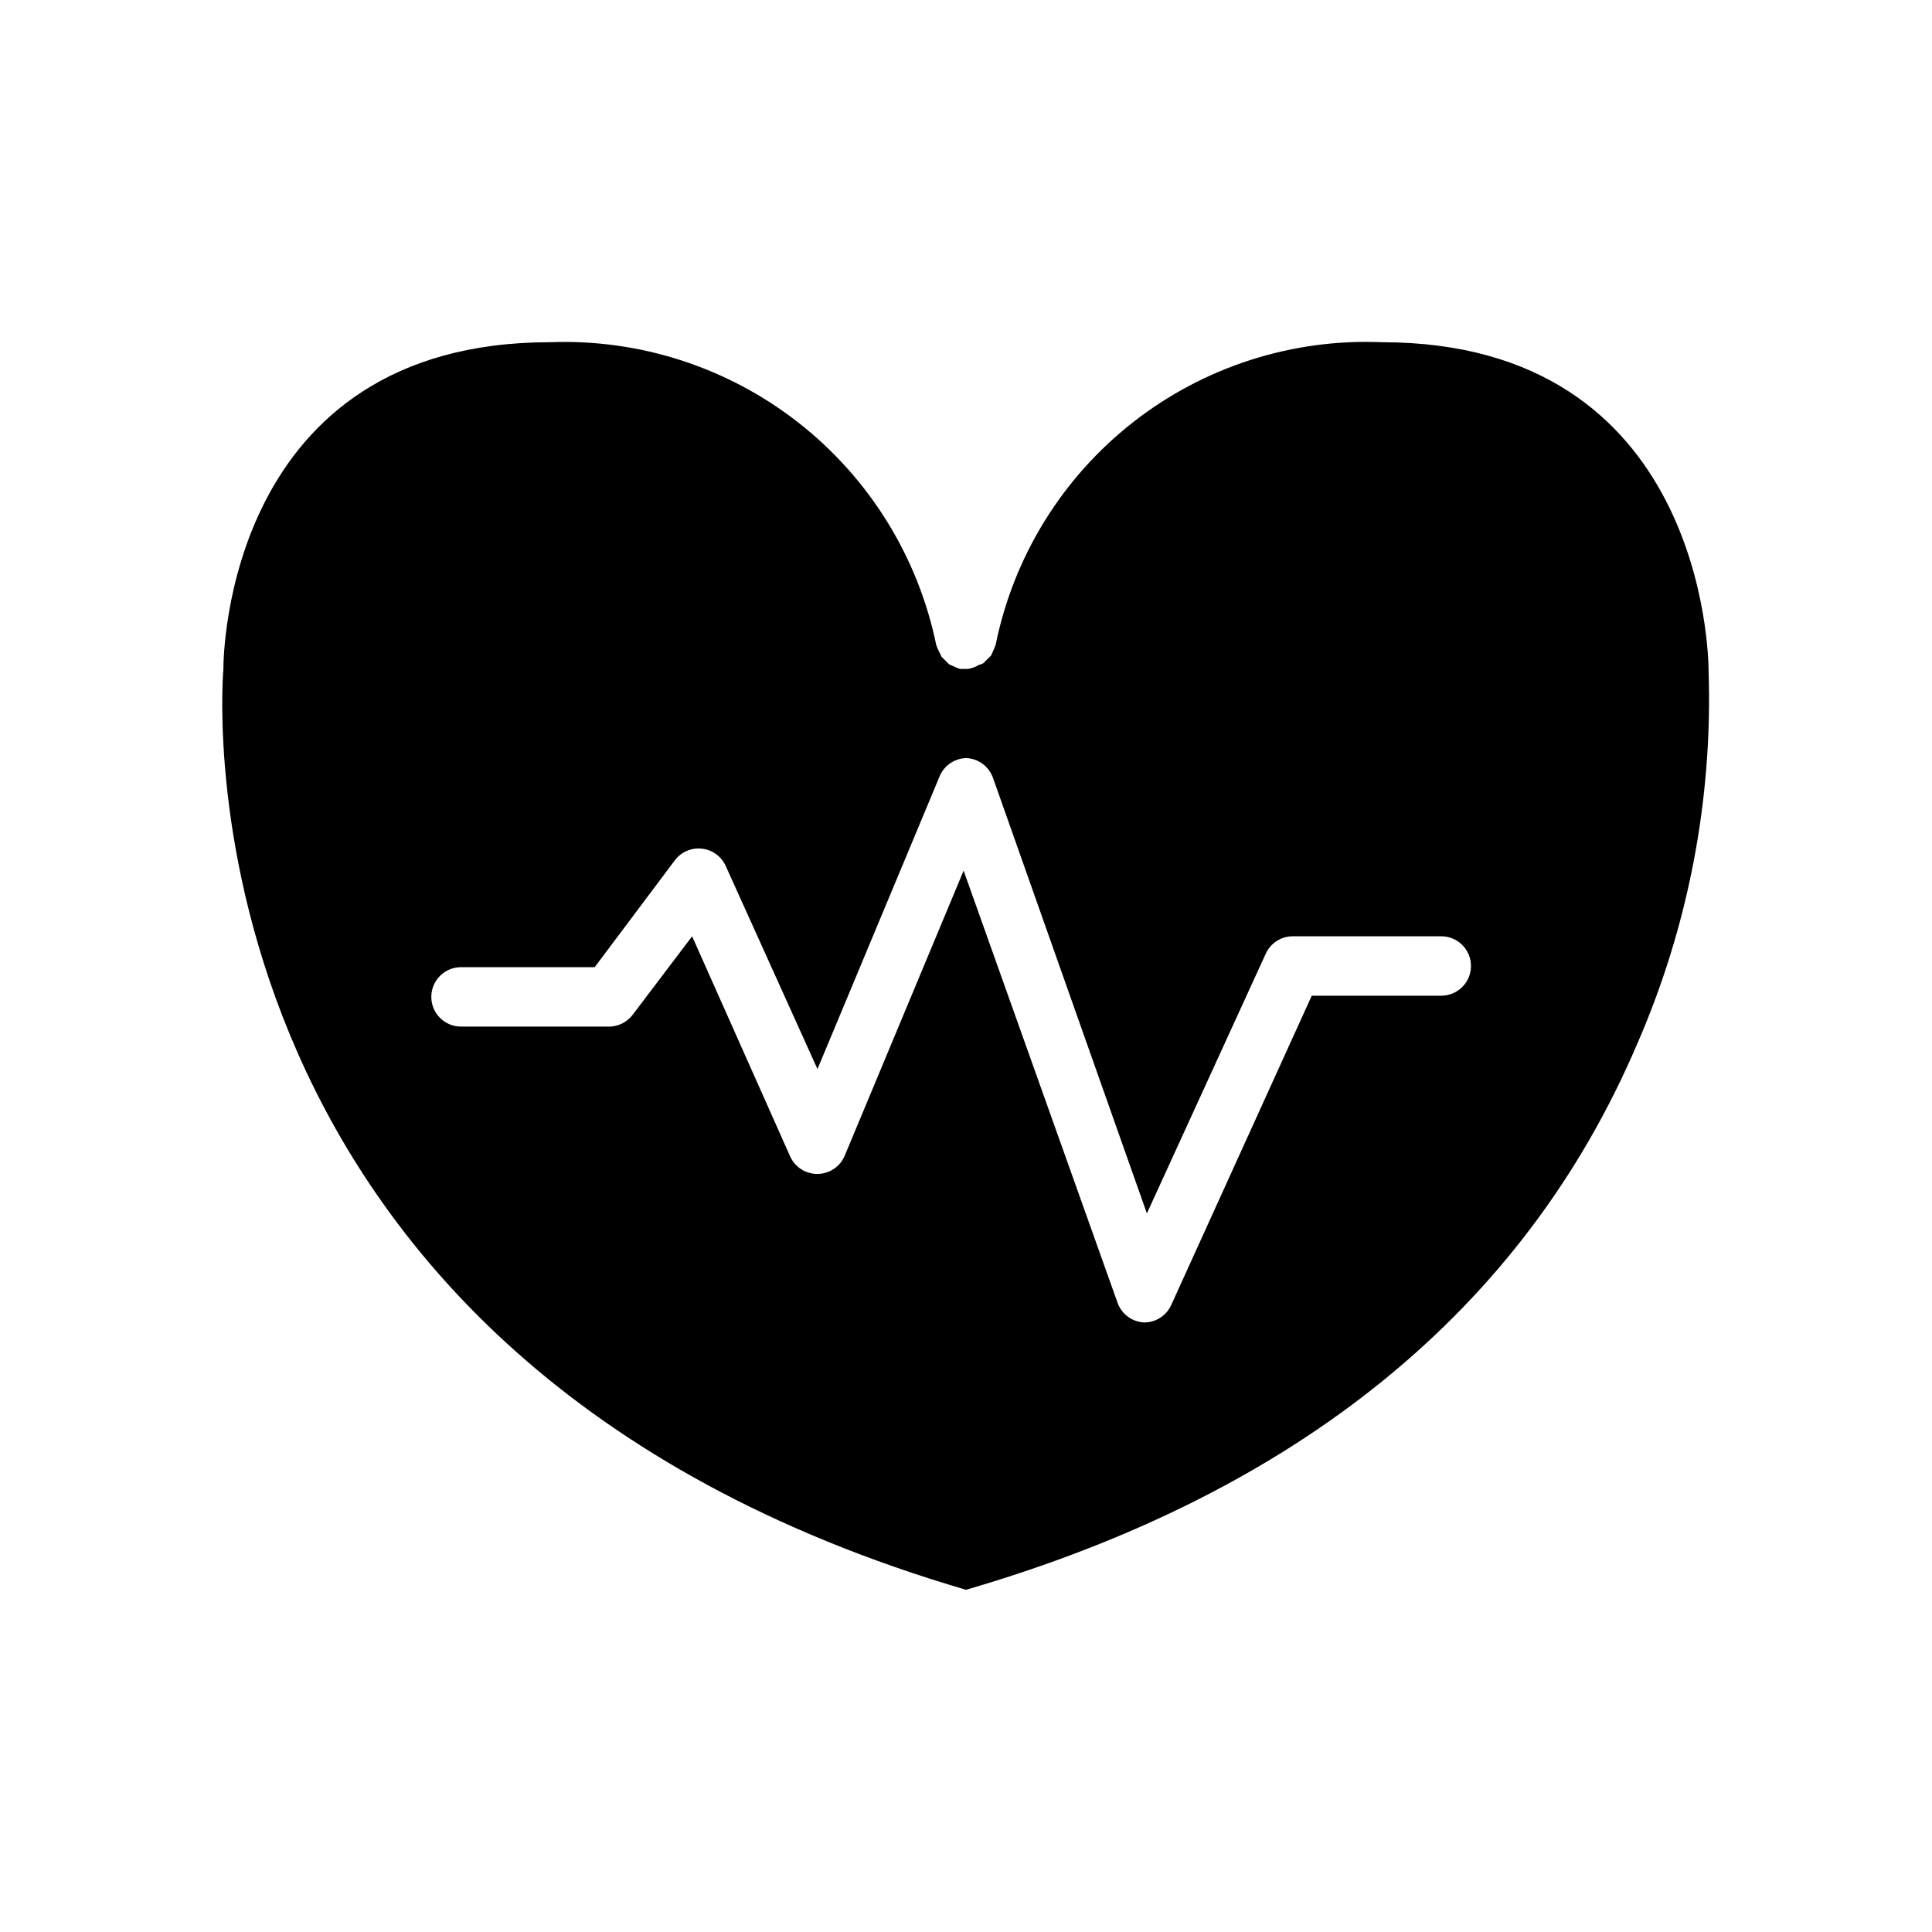 <?xml version="1.0" encoding="UTF-8"?>
<!-- Uploaded to: SVG Repo, www.svgrepo.com, Generator: SVG Repo Mixer Tools -->
<svg fill="#000000" width="800px" height="800px" version="1.1" viewBox="144 144 512 512" xmlns="http://www.w3.org/2000/svg">
 <path d="m596.8 321.91c0-4.172-1.262-87.219-86.594-87.219-23.801-1-47.18 6.519-65.938 21.207-18.758 14.688-31.664 35.582-36.398 58.93-0.188 0.594-0.426 1.176-0.711 1.73l-0.473 1.102h0.004c-0.348 0.387-0.719 0.754-1.105 1.102l-1.023 1.023c-0.402 0.195-0.824 0.352-1.258 0.473-0.484 0.316-1.016 0.555-1.574 0.711-0.551 0.211-1.141 0.316-1.73 0.312h-1.574c-0.598-0.188-1.176-0.426-1.734-0.707l-1.102-0.473c-0.359-0.32-0.703-0.664-1.023-1.023-0.387-0.348-0.754-0.715-1.102-1.102-0.125-0.355-0.281-0.699-0.473-1.023-0.328-0.637-0.617-1.297-0.867-1.969-4.789-23.332-17.703-44.207-36.445-58.91-18.738-14.703-42.086-22.281-65.891-21.383-85.648 0-86.59 83.047-86.59 86.59-0.629 7.871-12.203 182.71 196.8 244.03 87.852-25.586 147.68-74.156 177.75-144.37 13.637-31.18 20.145-65.012 19.051-99.031zm-70.852 85.965h-34.32l-37.234 81.945c-1.27 2.824-4.07 4.641-7.164 4.644-3.219-0.141-6.023-2.231-7.086-5.273l-40.777-114.46-31.488 75.492c-1.207 2.938-4.062 4.863-7.242 4.879-3.121 0.027-5.961-1.797-7.242-4.644l-25.977-58.332-15.742 20.781v0.004c-1.488 1.98-3.82 3.148-6.301 3.148h-39.199c-4.348 0-7.875-3.527-7.875-7.875s3.527-7.871 7.875-7.871h35.426l21.254-28.34h-0.004c1.68-2.215 4.402-3.383 7.164-3.07 2.758 0.309 5.148 2.043 6.297 4.566l24.324 53.844 32.355-77.539c1.172-2.859 3.914-4.769 7.008-4.879 3.246 0.109 6.09 2.207 7.16 5.273l40.777 115.4 31.488-68.801c1.27-2.82 4.07-4.637 7.164-4.644h39.359c4.348 0 7.875 3.527 7.875 7.875s-3.527 7.871-7.875 7.871z"/>
</svg>